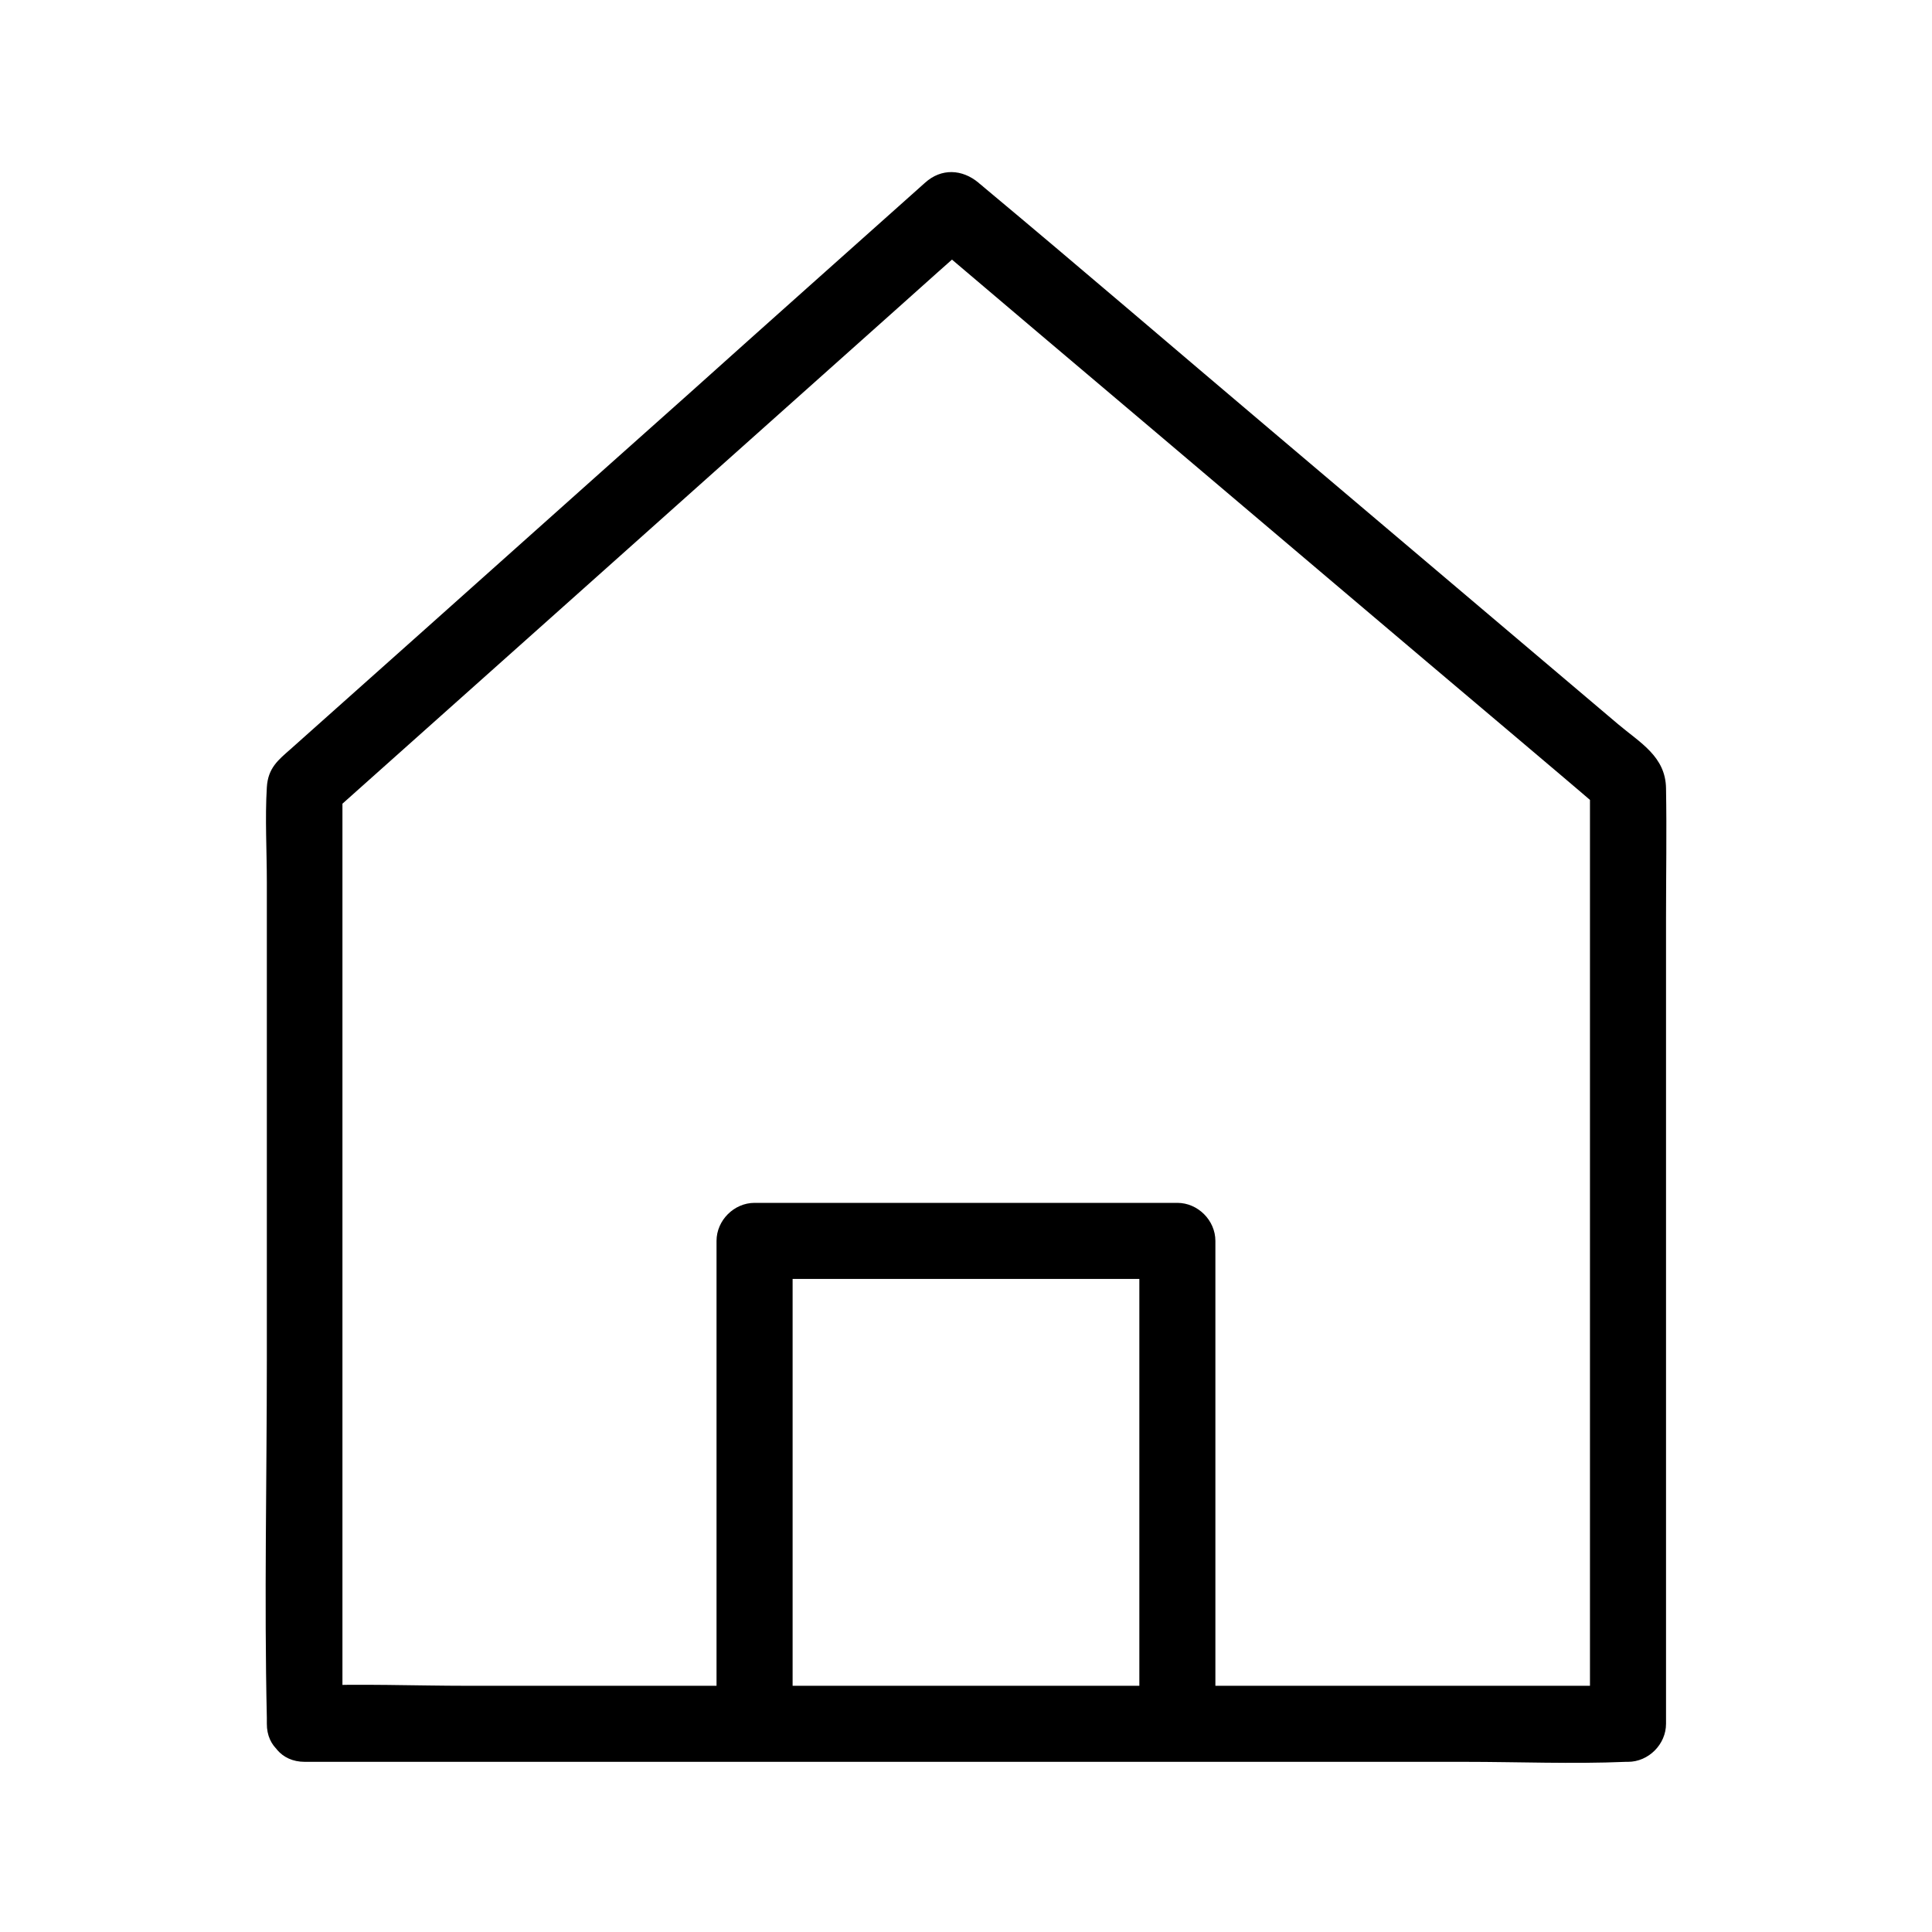 <?xml version="1.0" encoding="UTF-8"?>
<!-- The Best Svg Icon site in the world: iconSvg.co, Visit us! https://iconsvg.co -->
<svg fill="#000000" width="800px" height="800px" version="1.1" viewBox="144 144 512 512" xmlns="http://www.w3.org/2000/svg">
 <g>
  <path d="m234.75 600.62v-84.035-133.71-30.43c-1.008 2.418-2.016 4.734-2.922 7.152 19.348-17.23 38.691-34.562 58.039-51.793 30.73-27.406 61.363-54.816 92.098-82.223 7.055-6.348 14.207-12.695 21.262-18.941h-14.207c20.152 17.129 40.305 34.16 60.559 51.289 32.145 27.207 64.285 54.512 96.531 81.719 7.356 6.246 14.812 12.496 22.168 18.844-1.008-2.418-2.016-4.734-2.922-7.152v84.137 134.32 31.035l10.078-10.078h-34.965-83.43-101.37-87.664c-14.207 0-28.414-0.605-42.621 0h-0.605c-13 0-13 20.152 0 20.152h34.965 83.43 101.37 87.664c14.207 0 28.414 0.605 42.621 0h0.605c5.441 0 10.078-4.637 10.078-10.078v-81.316-132.2c0-11.387 0.203-22.871 0-34.359-0.102-8.465-6.852-12.09-12.695-17.027-30.73-25.996-61.363-51.992-92.098-77.988-25.391-21.461-50.582-43.125-76.074-64.387-0.402-0.402-0.906-0.707-1.309-1.109-4.332-3.629-9.875-3.93-14.207 0-20.758 18.539-41.613 37.082-62.371 55.723-31.234 27.809-62.371 55.723-93.609 83.531-4.031 3.629-8.062 7.152-12.09 10.781-3.324 2.922-6.047 5.039-6.348 10.176-0.504 8.262 0 16.828 0 25.09v126.86c0 31.539-0.707 63.078 0 94.617v1.512c-0.113 12.891 20.039 12.891 20.039-0.105z"/>
  <path d="m354.05 600.62v-111.95-15.82c-3.324 3.324-6.75 6.75-10.078 10.078h97.941 14.105c-3.324-3.324-6.75-6.75-10.078-10.078v111.95 15.82c0 13 20.152 13 20.152 0v-111.95-15.82c0-5.441-4.637-10.078-10.078-10.078h-97.941-14.105c-5.441 0-10.078 4.637-10.078 10.078v111.95 15.82c0.008 12.996 20.16 12.996 20.16 0z"/>
 </g>
</svg>